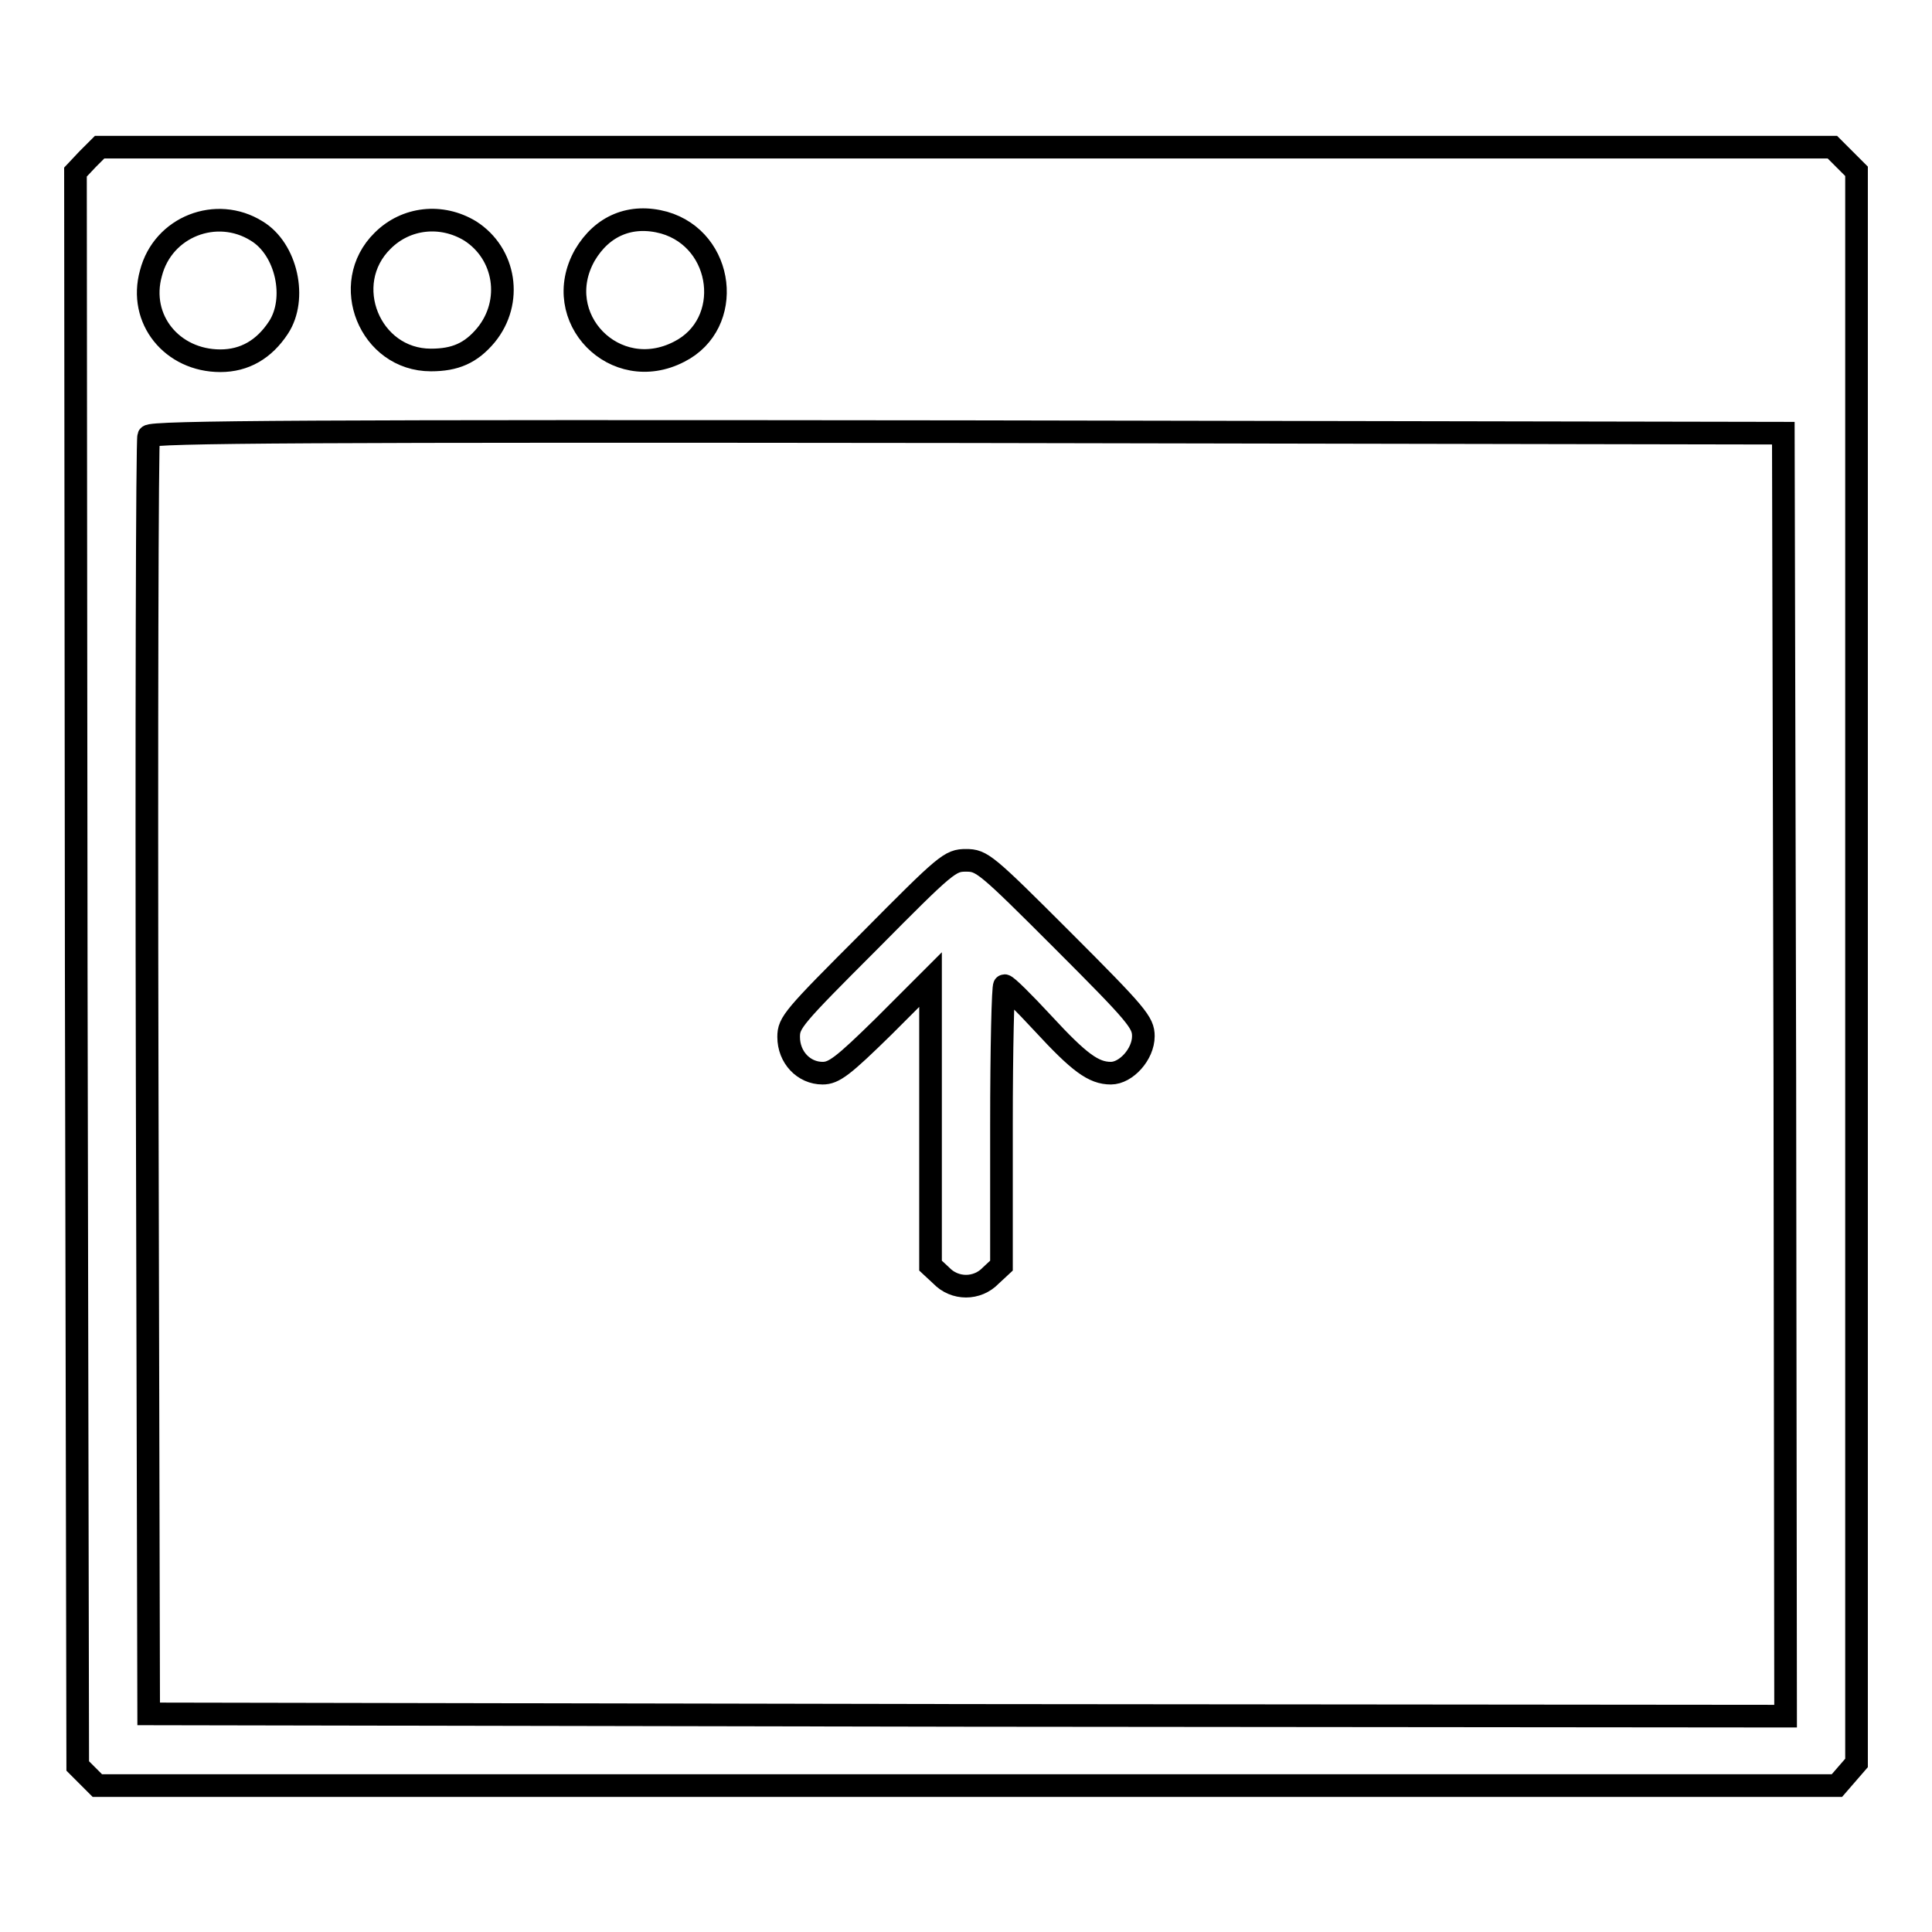 <?xml version="1.0" encoding="utf-8"?>
<!-- Svg Vector Icons : http://www.onlinewebfonts.com/icon -->
<!DOCTYPE svg PUBLIC "-//W3C//DTD SVG 1.1//EN" "http://www.w3.org/Graphics/SVG/1.1/DTD/svg11.dtd">
<svg version="1.1" xmlns="http://www.w3.org/2000/svg" xmlns:xlink="http://www.w3.org/1999/xlink" x="0px" y="0px" viewBox="0 0 256 256" enable-background="new 0 0 256 256" xml:space="preserve">
<g><g><g><path stroke-width="3" fill-opacity="0" stroke="#000000"  d="M11.6,21.1L10,22.8l0.1,105.6l0.2,105.6l1.3,1.3l1.3,1.3h115.2h115.3l1.3-1.5l1.3-1.5V128.1V22.7l-1.6-1.6l-1.6-1.6H128H13.2L11.6,21.1z M34,30.6c4,2.4,5.4,9,2.9,12.8c-1.9,2.9-4.5,4.4-7.7,4.4c-6.4,0-10.9-5.5-9.2-11.6C21.6,30,28.7,27.3,34,30.6z M62.3,30.6C67,33.6,68,40,64.4,44.4c-2,2.4-4.1,3.3-7.3,3.3c-8.1,0-12.2-10.1-6.4-15.8C53.8,28.8,58.5,28.3,62.3,30.6z M88,29.5c8,2.3,9.3,13.4,2,17.1c-8.5,4.4-17.2-4.5-12.5-12.8C79.8,29.9,83.6,28.3,88,29.5z M236.5,142.4l0.1,85l-108.4-0.1l-108.5-0.2l-0.2-84.3c-0.1-46.4,0-84.6,0.2-85c0.2-0.6,22.2-0.7,108.4-0.6l108.2,0.2L236.5,142.4z"/><path stroke-width="3" fill-opacity="0" stroke="#000000"  d="M115.2,124.7c-10.1,10.1-10.7,10.8-10.7,12.7c0,2.7,2,4.8,4.5,4.8c1.5,0,2.7-0.9,8.1-6.2l6.2-6.2v19v18.9l1.4,1.3c1.8,1.9,4.8,1.9,6.6,0l1.4-1.3v-18.6c0-10.2,0.2-18.5,0.4-18.5c0.3,0,2.6,2.3,5.1,5c4.8,5.2,6.7,6.6,9,6.6c2,0,4.3-2.5,4.3-4.9c0-1.8-0.8-2.8-10.7-12.7C130.6,114.4,130.1,114,128,114S125.4,114.4,115.2,124.7z"/></g></g></g>
</svg>
